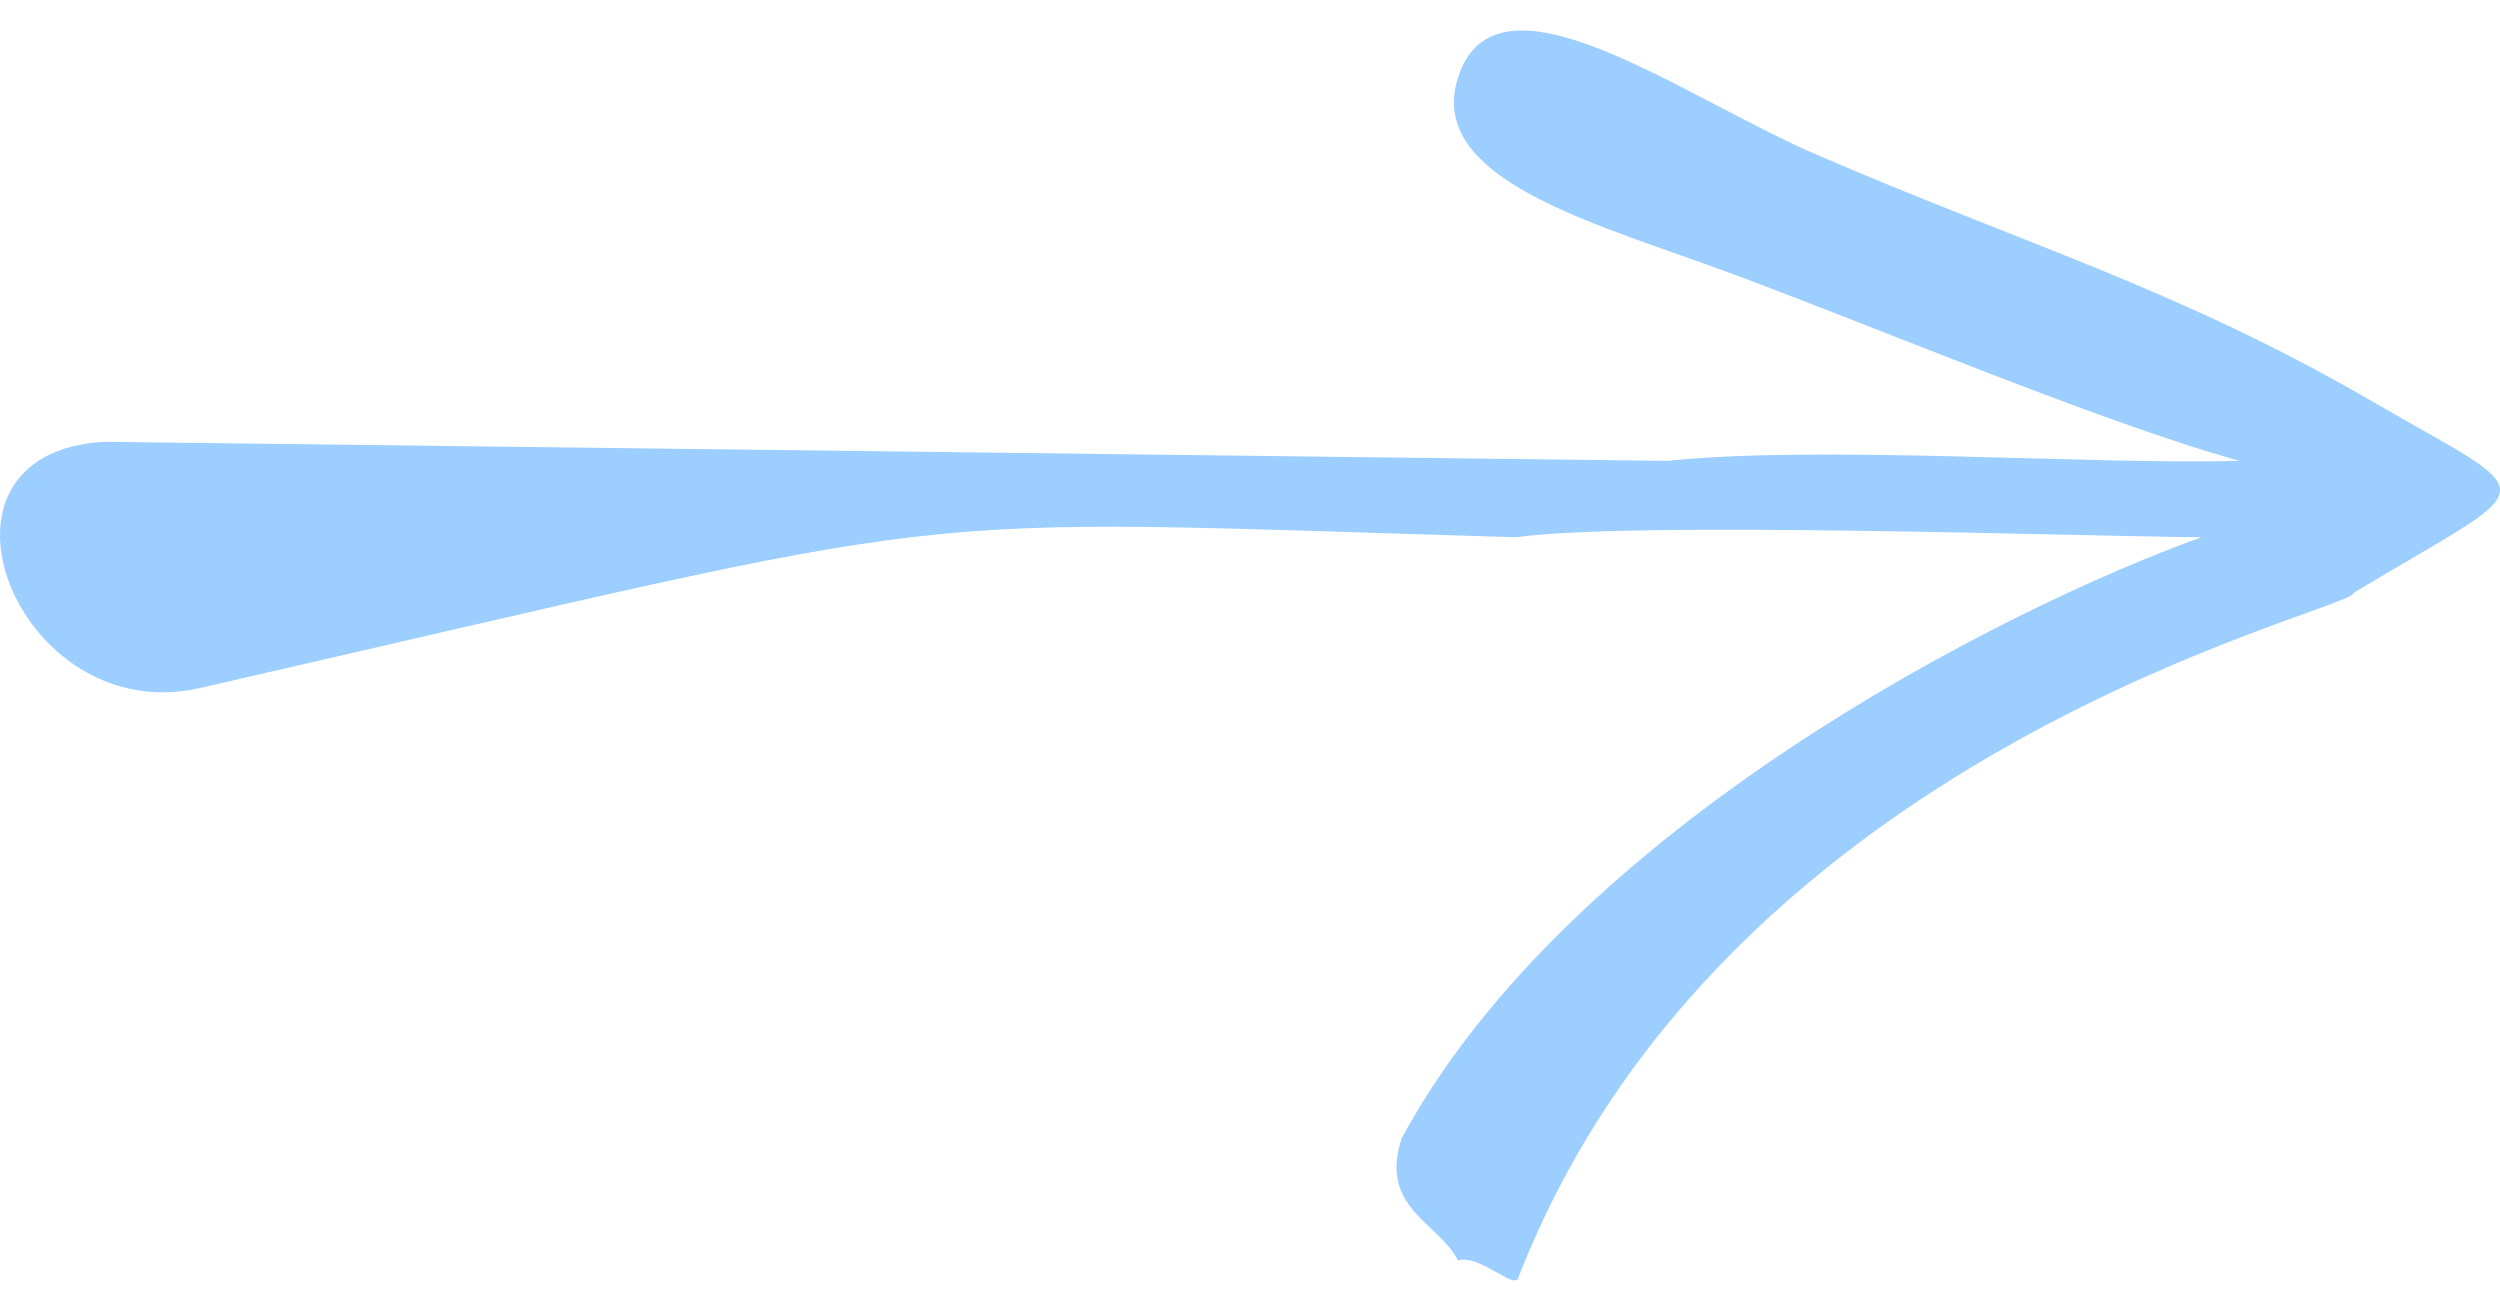 <svg width="40" height="21" viewBox="0 0 40 21" fill="none" xmlns="http://www.w3.org/2000/svg">
<path d="M35.833 7.374C33.387 7.436 29.105 7.118 26.683 7.374L1.671 7.069C-1.48 7.24 0.281 11.676 3.196 11.009C15.994 8.079 13.886 8.29 24.256 8.596C26.129 8.333 33.308 8.583 35.223 8.596C32.081 9.725 25.121 13.229 22.426 18.213C22.06 19.336 23.023 19.558 23.328 20.168C23.657 20.058 24.23 20.638 24.291 20.449C27.598 11.925 37.663 9.787 37.663 9.482C40.714 7.65 40.738 8.035 37.968 6.429C34.833 4.609 32.367 3.905 29.042 2.464C26.895 1.536 23.938 -0.665 23.328 1.241C22.839 2.766 25.183 3.477 27.245 4.21C29.521 5.022 33.497 6.727 35.833 7.374Z" fill="#9CCEFF"/>
</svg>
